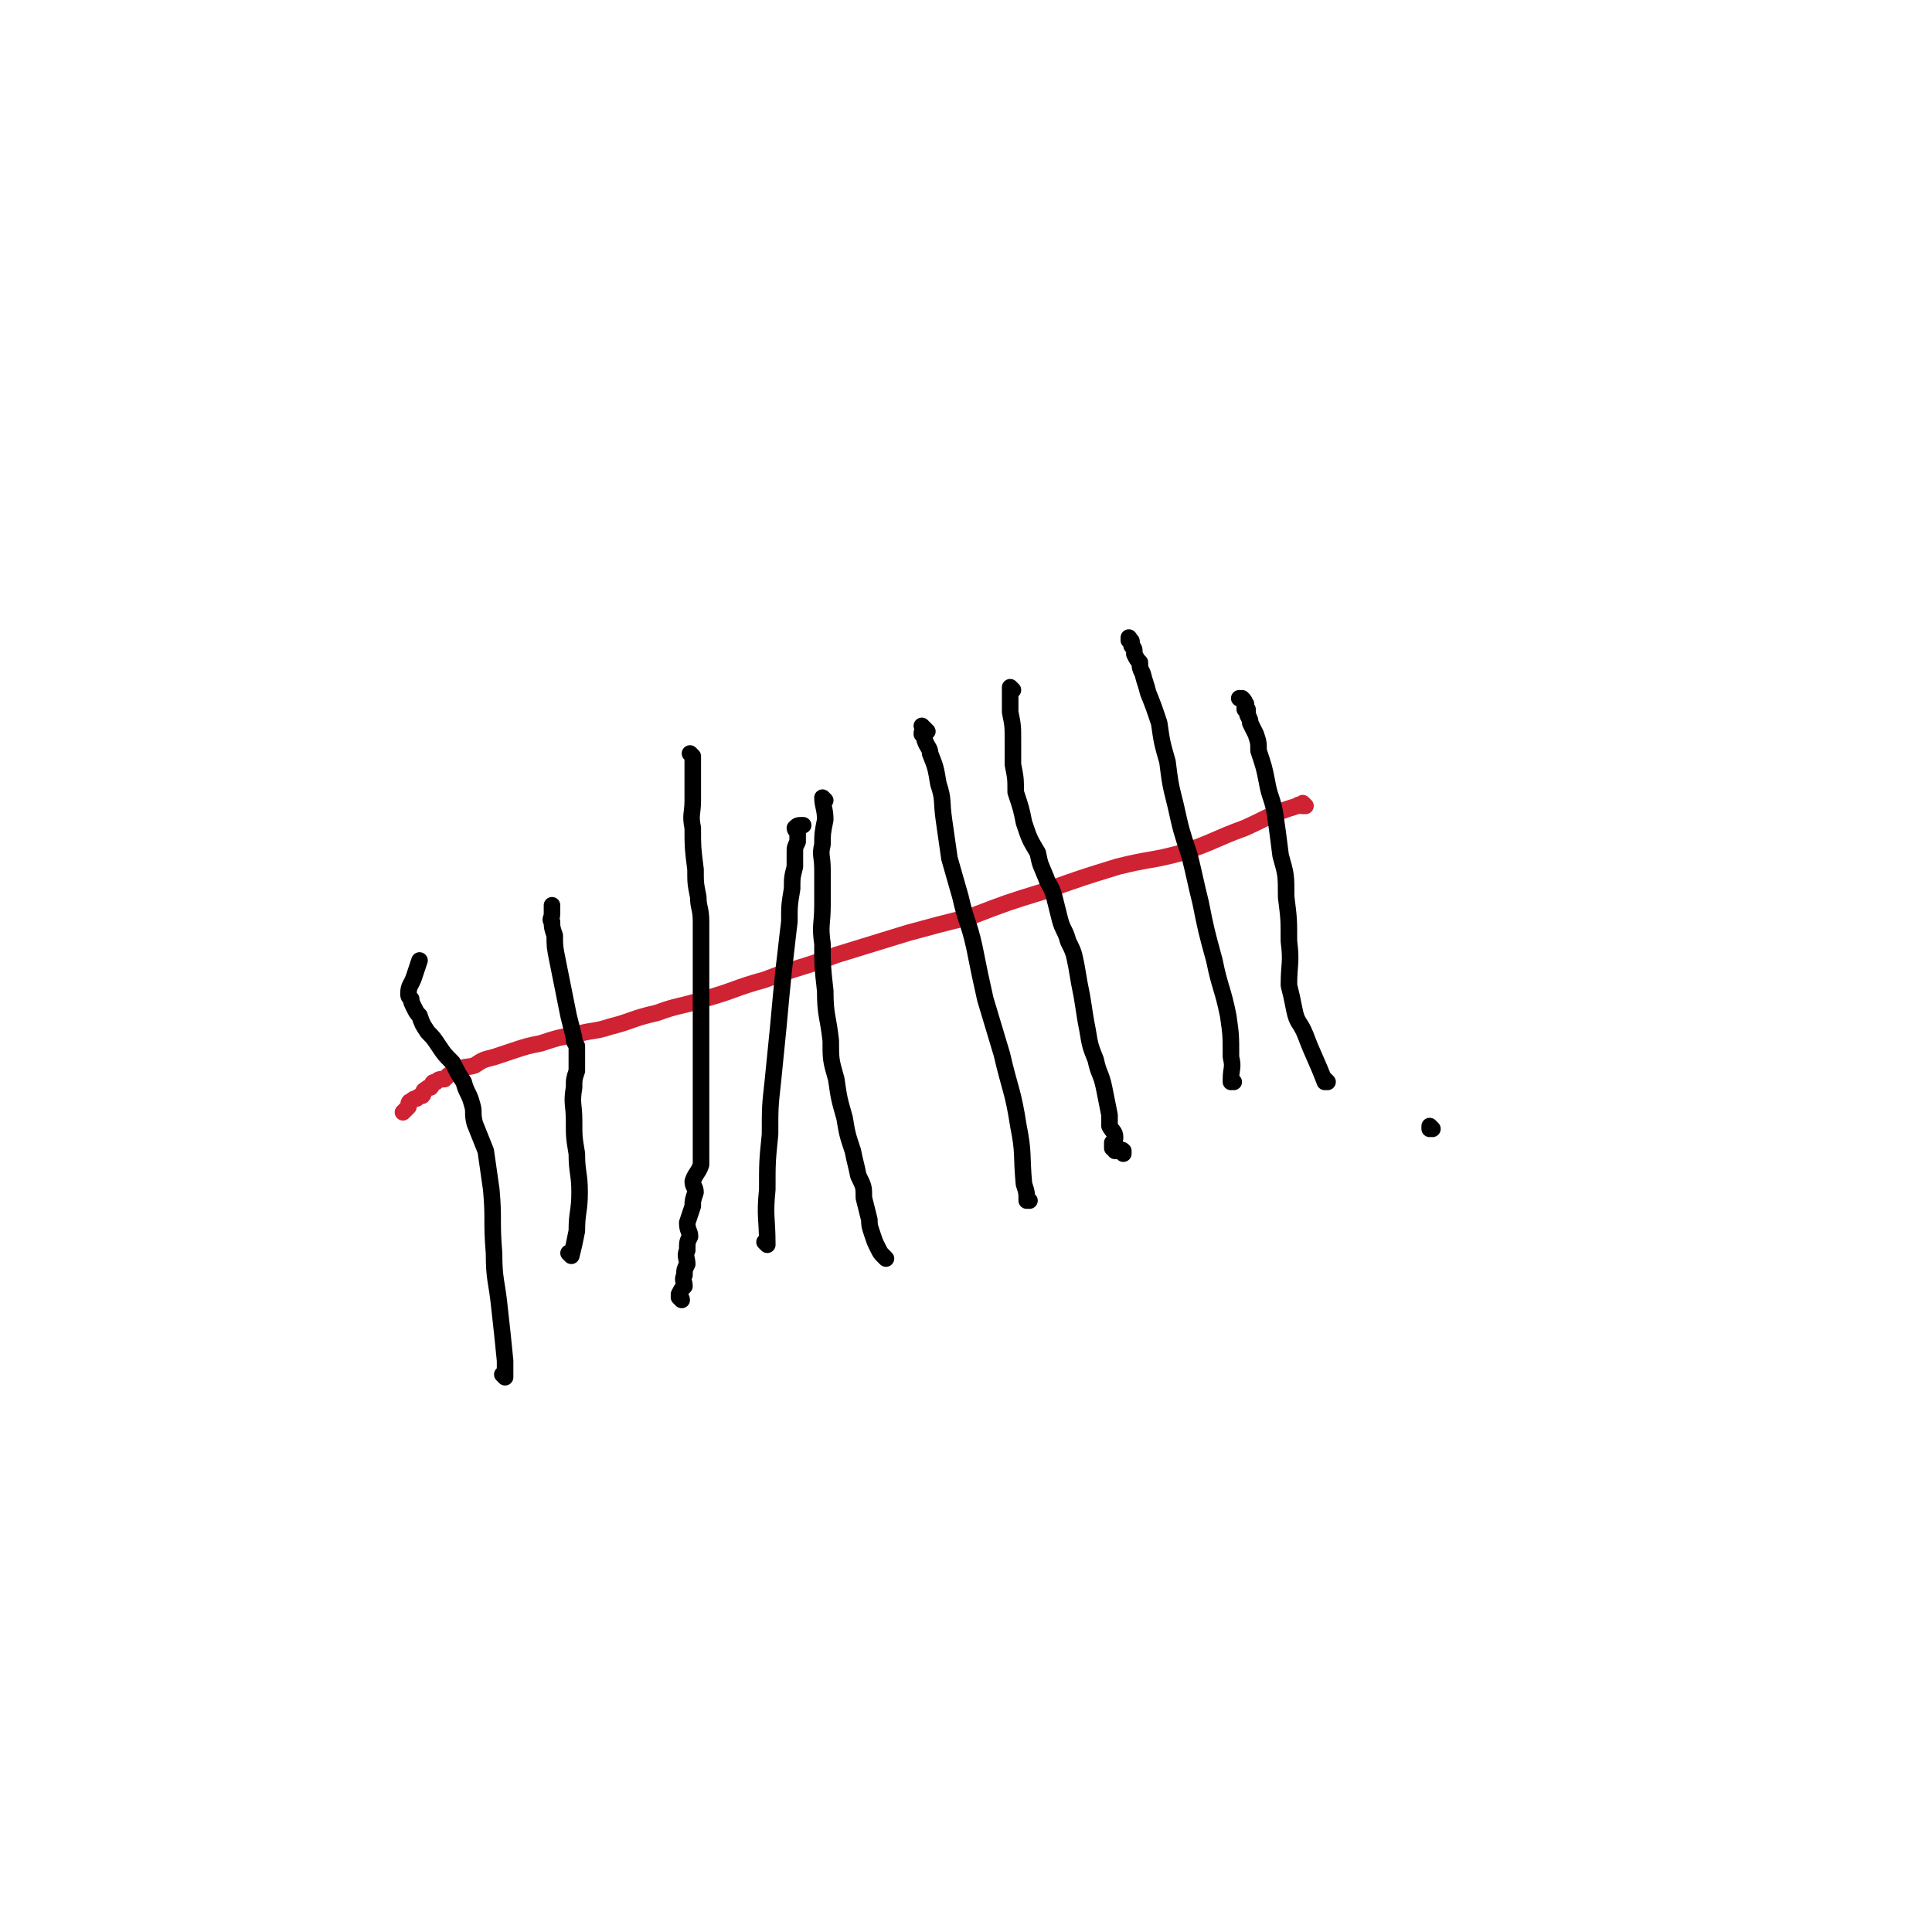 <svg viewBox='0 0 700 700' version='1.1' xmlns='http://www.w3.org/2000/svg' xmlns:xlink='http://www.w3.org/1999/xlink'><g fill='none' stroke='#CF2233' stroke-width='6' stroke-linecap='round' stroke-linejoin='round'><path d='M473,292c0,0 -1,-1 -1,-1 0,0 0,0 0,1 0,0 0,0 0,0 1,0 0,-1 0,-1 0,0 0,0 0,1 0,0 0,0 0,0 -1,0 -1,-1 -2,0 -10,3 -10,4 -19,8 -11,4 -11,5 -23,9 -11,3 -11,2 -23,5 -13,4 -13,4 -27,9 -13,4 -13,4 -26,9 -12,3 -12,3 -23,6 -13,4 -13,4 -26,8 -13,5 -13,4 -26,9 -11,3 -11,4 -22,7 -9,3 -9,2 -17,5 -9,2 -9,3 -17,5 -6,2 -6,1 -13,3 -6,1 -6,1 -12,3 -5,1 -5,1 -11,3 -3,1 -3,1 -6,2 -4,1 -4,1 -7,3 -3,1 -4,0 -6,2 -3,1 -3,1 -5,3 -2,0 -2,0 -3,1 -2,0 -1,1 -2,2 -1,0 -1,0 -2,1 -1,0 0,1 -1,2 -1,0 -1,0 -2,1 -1,0 -1,0 -2,1 -1,0 -1,1 -1,2 -1,1 -1,1 -2,2 '/></g>
<g fill='none' stroke='#000000' stroke-width='6' stroke-linecap='round' stroke-linejoin='round'><path d='M207,455c0,0 -1,-1 -1,-1 0,0 0,0 1,1 0,0 0,0 0,0 0,0 -1,-1 -1,-1 0,0 0,0 1,1 0,0 0,0 0,0 0,0 -1,-1 -1,-1 0,0 1,1 1,1 1,-4 1,-4 2,-9 0,-7 1,-7 1,-14 0,-7 -1,-7 -1,-14 -1,-6 -1,-6 -1,-12 0,-6 -1,-6 0,-12 0,-3 0,-3 1,-6 0,-2 0,-2 0,-3 0,-1 0,-1 0,-2 0,-1 0,-1 0,-2 0,-1 0,-1 0,-2 -1,-2 -1,-1 -1,-3 -1,-4 -1,-4 -2,-8 -1,-5 -1,-5 -2,-10 -1,-5 -1,-5 -2,-10 -1,-5 -1,-5 -1,-9 -1,-3 -1,-3 -1,-5 -1,-1 0,-1 0,-3 0,-1 0,-1 0,-2 0,0 0,0 0,0 0,-1 0,-1 0,-1 0,0 0,0 0,0 '/><path d='M278,451c0,0 -1,-1 -1,-1 0,0 0,0 1,1 0,0 0,0 0,0 0,0 -1,-1 -1,-1 0,0 0,0 1,1 0,0 0,0 0,0 0,0 -1,-1 -1,-1 0,0 1,1 1,1 0,-10 -1,-10 0,-20 0,-10 0,-10 1,-20 0,-10 0,-10 1,-19 1,-10 1,-10 2,-20 1,-11 1,-11 2,-21 1,-8 1,-9 2,-17 0,-6 0,-6 1,-12 0,-4 0,-4 1,-8 0,-3 0,-3 0,-5 0,-2 0,-2 1,-4 0,-1 0,-1 0,-2 0,-1 0,-1 0,-2 0,0 0,0 0,0 0,0 0,0 0,0 0,0 -1,-1 -1,-1 0,0 0,0 1,1 0,0 0,0 0,0 0,0 -1,0 -1,-1 1,-1 1,-1 3,-1 '/><path d='M373,435c0,0 -1,-1 -1,-1 0,0 0,0 0,1 0,0 0,0 0,0 1,0 0,-1 0,-1 0,0 0,0 0,1 0,0 0,0 0,0 0,-3 0,-3 -1,-6 -1,-11 0,-11 -2,-21 -2,-13 -3,-13 -6,-26 -3,-10 -3,-10 -6,-20 -2,-9 -2,-9 -4,-19 -2,-9 -3,-9 -5,-18 -2,-7 -2,-7 -4,-14 -1,-7 -1,-7 -2,-14 -1,-7 0,-7 -2,-13 -1,-6 -1,-6 -3,-11 0,-2 -1,-2 -2,-5 0,-1 0,-1 -1,-2 0,-1 0,-1 1,-1 0,0 0,0 0,0 0,-1 0,-1 0,-1 0,0 0,0 0,0 0,0 -1,-1 -1,-1 0,0 0,0 1,1 0,0 0,0 1,1 '/><path d='M447,392c0,0 -1,-1 -1,-1 0,0 0,0 0,1 0,0 0,0 0,0 1,0 0,-1 0,-1 0,0 0,0 0,1 0,0 0,0 0,0 1,0 0,0 0,-1 0,-4 1,-4 0,-8 0,-8 0,-8 -1,-15 -2,-10 -3,-10 -5,-20 -3,-11 -3,-11 -5,-21 -2,-8 -2,-9 -4,-17 -3,-9 -3,-9 -5,-18 -2,-8 -2,-8 -3,-16 -2,-7 -2,-7 -3,-14 -2,-6 -2,-6 -4,-11 -1,-4 -1,-3 -2,-7 -1,-2 -1,-2 -1,-4 -1,-1 -1,-1 -2,-3 0,-2 0,-2 -1,-3 0,-1 0,-1 0,-1 0,-1 0,-1 -1,-1 0,0 0,0 0,0 1,0 0,-1 0,-1 0,0 0,0 0,1 0,0 0,0 0,0 '/><path d='M481,392c0,0 -1,-1 -1,-1 0,0 0,0 0,1 0,0 0,0 0,0 1,0 0,-1 0,-1 0,0 0,1 0,1 -3,-8 -4,-9 -7,-17 -2,-5 -3,-4 -4,-9 -1,-5 -1,-5 -2,-9 0,-8 1,-8 0,-16 0,-8 0,-8 -1,-16 0,-8 0,-8 -2,-15 -1,-8 -1,-8 -2,-15 -1,-6 -2,-6 -3,-12 -1,-5 -1,-5 -3,-11 0,-3 0,-3 -1,-6 -1,-2 -1,-2 -2,-4 0,-1 0,-1 -1,-3 0,-1 0,-1 0,-2 0,0 -1,0 -1,0 0,-1 0,-1 0,-1 0,-1 1,-1 0,-1 0,-1 0,-1 -1,-2 0,0 0,0 -1,0 '/><path d='M183,499c0,0 -1,-1 -1,-1 0,0 0,0 1,1 0,0 0,0 0,0 0,0 -1,-1 -1,-1 0,0 1,1 1,1 0,-3 0,-3 0,-6 -1,-10 -1,-10 -2,-19 -1,-10 -2,-10 -2,-20 -1,-12 0,-12 -1,-23 -1,-7 -1,-7 -2,-14 -2,-5 -2,-5 -4,-10 -1,-4 0,-4 -1,-7 -1,-4 -2,-4 -3,-8 -2,-3 -2,-3 -4,-7 -3,-3 -3,-3 -5,-6 -2,-3 -2,-3 -4,-5 -2,-3 -2,-3 -3,-6 -1,-1 -1,-1 -2,-3 -1,-2 -1,-2 -1,-3 -1,-1 -1,-1 -1,-2 0,-3 1,-3 2,-6 1,-3 1,-3 2,-6 '/><path d='M367,250c0,0 -1,-1 -1,-1 0,0 0,0 0,1 0,0 0,0 0,0 1,0 0,-1 0,-1 0,0 0,0 0,1 0,0 0,0 0,0 0,4 0,4 0,8 1,5 1,5 1,10 0,5 0,5 0,9 1,5 1,5 1,10 2,6 2,6 3,11 2,6 2,6 5,11 1,5 1,4 3,9 1,3 2,3 3,7 1,4 1,4 2,8 1,4 2,4 3,8 2,4 2,4 3,9 1,6 1,6 2,11 1,6 1,7 2,12 1,6 1,6 3,11 1,5 2,5 3,10 1,5 1,5 2,10 0,2 0,2 0,4 1,2 2,2 2,4 0,1 0,1 -1,2 0,0 0,0 0,1 0,0 0,0 0,1 1,0 1,0 2,1 0,0 0,0 0,0 0,0 0,0 -1,0 0,-1 1,0 1,0 0,0 0,0 0,0 0,0 0,0 1,0 0,0 0,-1 1,0 0,0 0,0 0,1 '/><path d='M299,290c0,0 -1,-1 -1,-1 0,0 0,0 1,1 0,0 0,0 0,0 0,0 -1,-1 -1,-1 0,0 0,0 1,1 0,0 0,0 0,0 0,0 -1,-1 -1,-1 0,3 1,4 1,8 -1,5 -1,5 -1,9 -1,4 0,4 0,9 0,6 0,6 0,13 0,7 -1,7 0,14 0,8 0,8 1,17 0,9 1,9 2,18 0,7 0,7 2,14 1,7 1,7 3,14 1,6 1,6 3,12 1,5 1,4 2,9 2,4 2,4 2,8 1,4 1,4 2,8 0,2 0,2 1,5 1,3 1,3 2,5 1,2 1,2 2,3 0,0 0,0 0,0 0,0 0,0 0,0 0,0 0,0 1,1 '/><path d='M251,274c0,0 -1,-1 -1,-1 0,0 0,0 1,1 0,0 0,0 0,0 0,0 -1,-1 -1,-1 0,0 0,0 1,1 0,0 0,0 0,0 0,0 -1,-1 -1,-1 0,0 0,0 1,1 0,0 0,0 0,0 0,2 0,2 0,4 0,6 0,6 0,12 0,5 -1,5 0,10 0,7 0,7 1,15 0,5 0,5 1,10 0,4 1,4 1,9 0,4 0,4 0,8 0,4 0,4 0,7 0,3 0,3 0,7 0,3 0,3 0,6 0,3 0,3 0,7 0,3 0,3 0,5 0,4 0,4 0,8 0,3 0,3 0,6 0,3 0,3 0,6 0,4 0,4 0,9 0,3 0,3 0,6 0,3 0,3 0,6 0,4 0,4 0,7 -1,3 -2,3 -3,6 0,2 1,2 1,4 -1,3 -1,3 -1,5 -1,3 -1,3 -2,6 0,3 1,3 1,5 -1,2 -1,2 -1,5 -1,2 0,3 0,5 -1,2 -1,2 -1,4 -1,2 0,2 0,4 -1,1 -1,1 -2,3 0,1 1,1 1,2 0,0 0,0 0,0 0,0 -1,-1 -1,-1 '/><path d='M519,409c0,0 -1,-1 -1,-1 0,0 0,0 0,1 0,0 0,0 0,0 1,0 0,-1 0,-1 0,0 0,0 0,1 '/></g>
</svg>